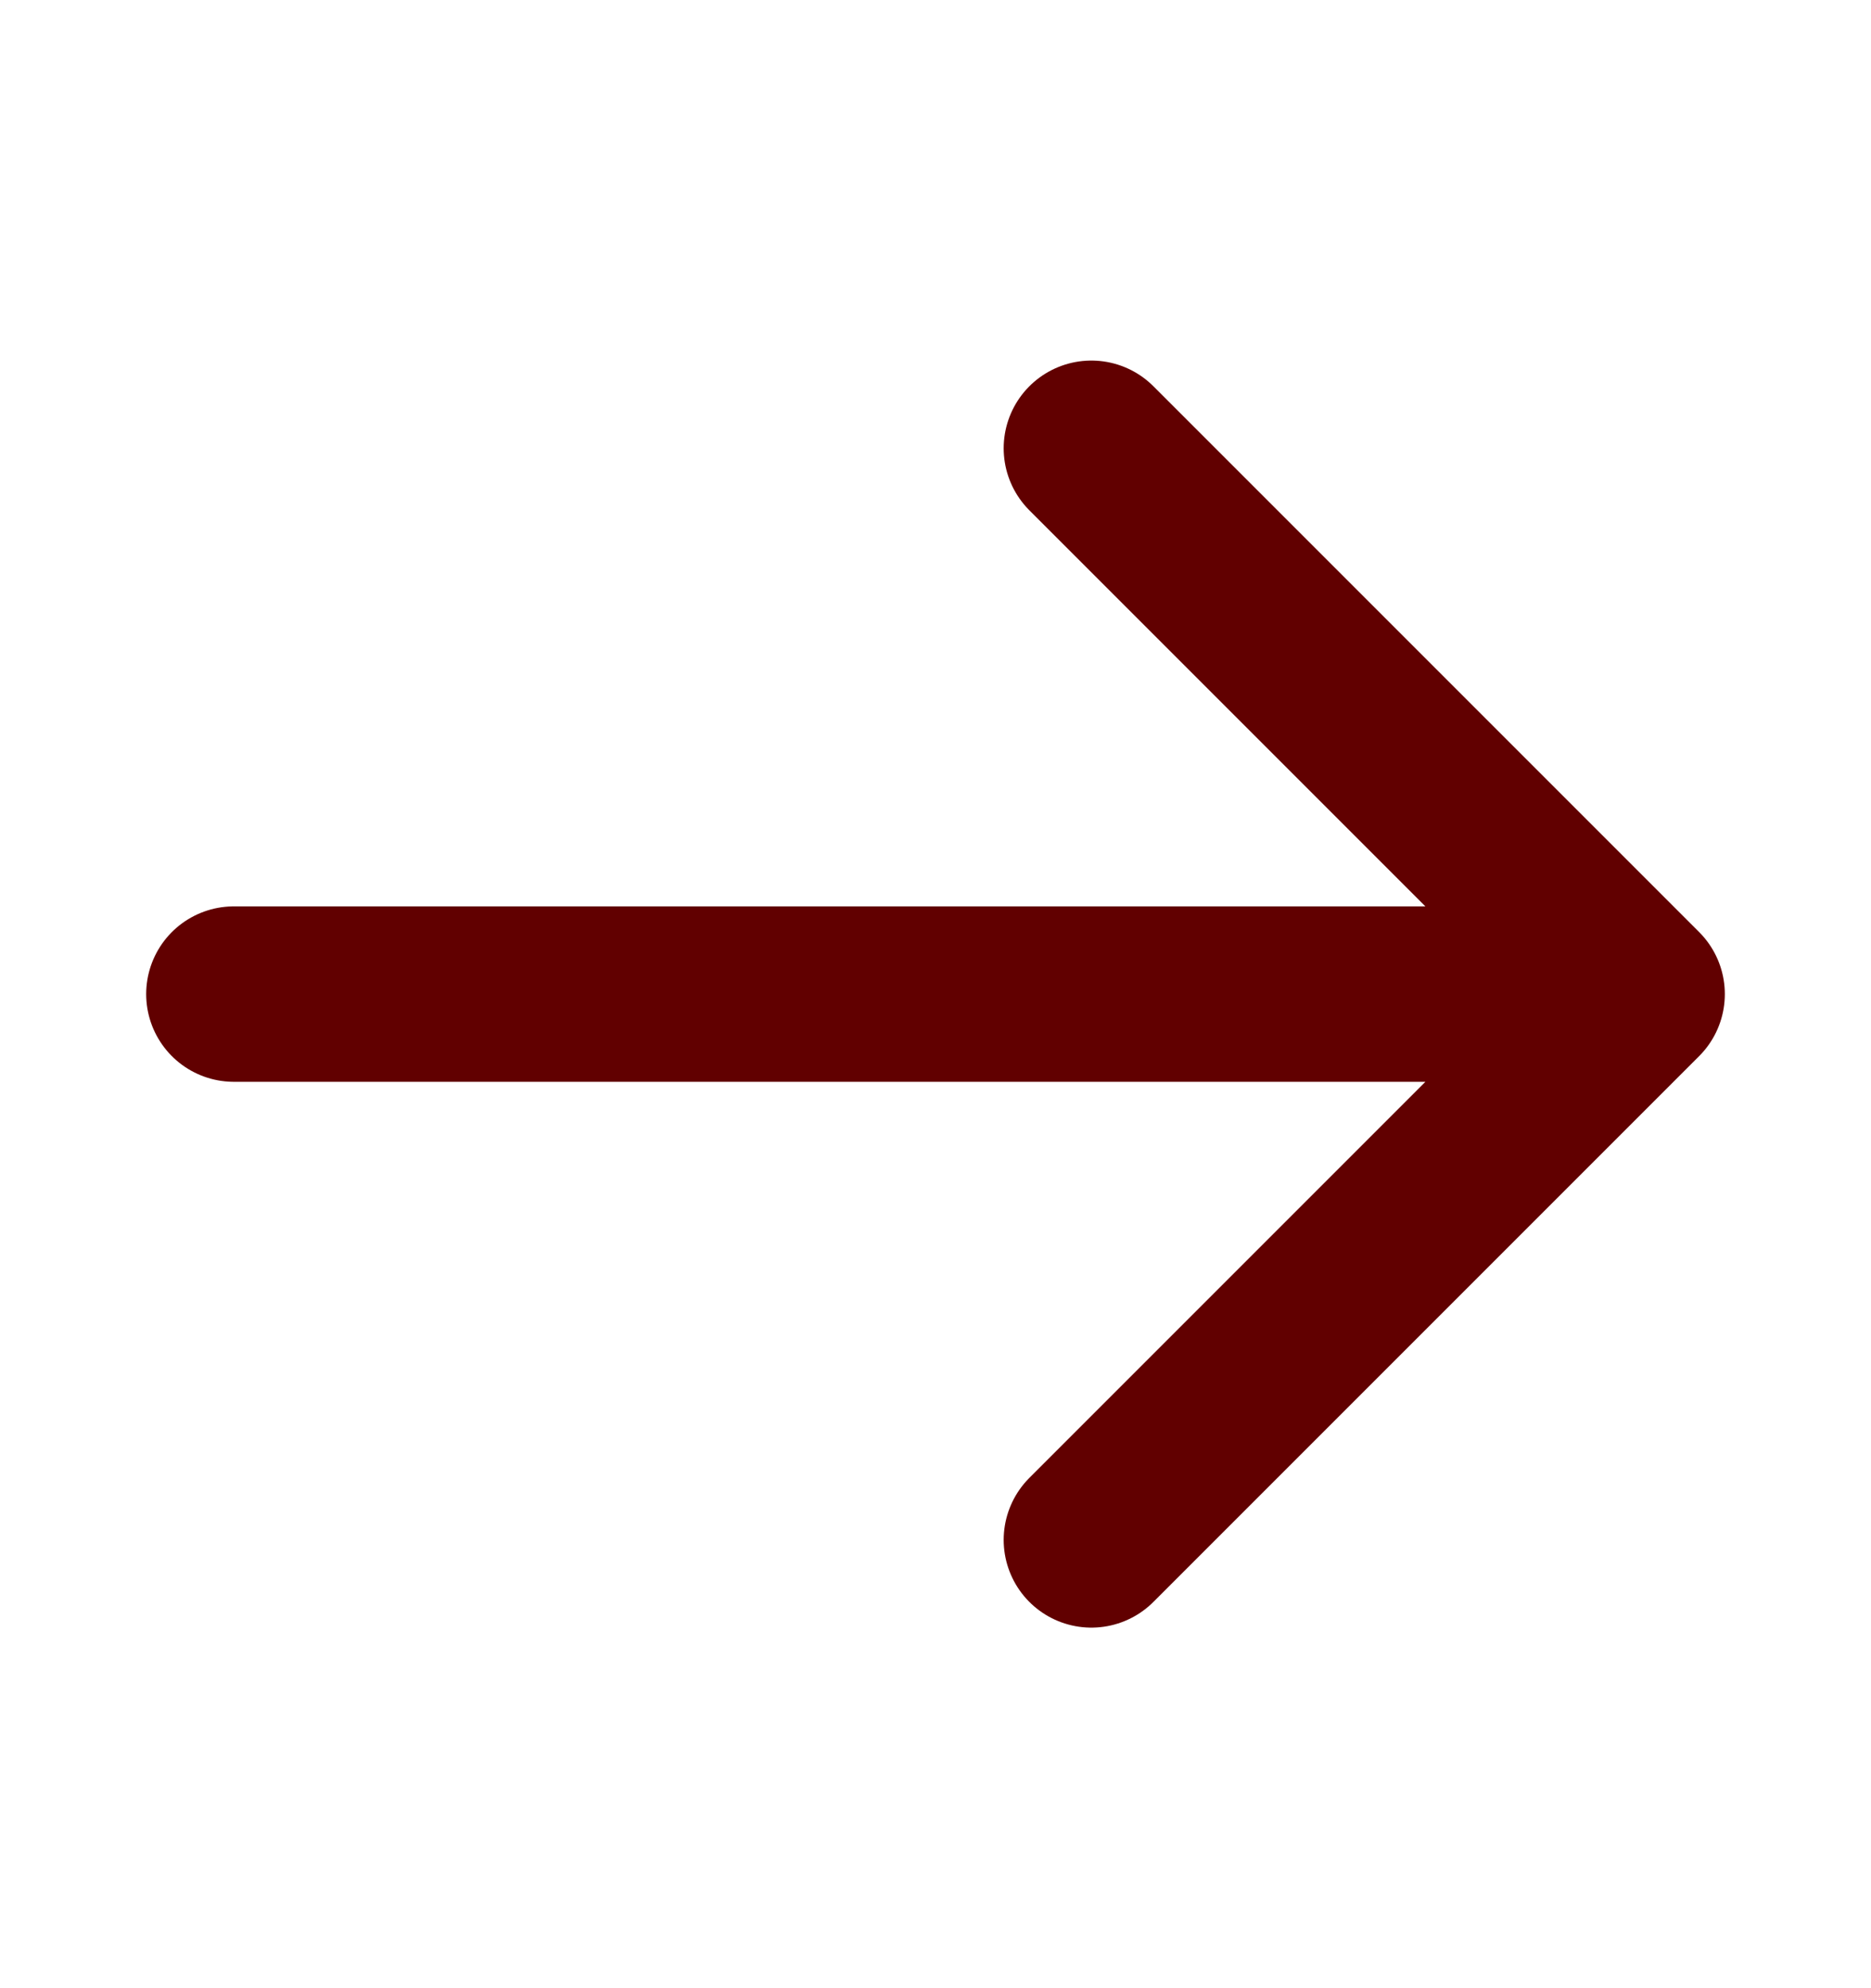 <svg width="16" height="17" viewBox="0 0 16 17" fill="none" xmlns="http://www.w3.org/2000/svg">
<path d="M9.333 3.833L14 8.5M14 8.5L9.333 13.167M14 8.5L2 8.5" stroke="#610000" stroke-width="1.5" stroke-linecap="round" stroke-linejoin="round"/>
</svg>
